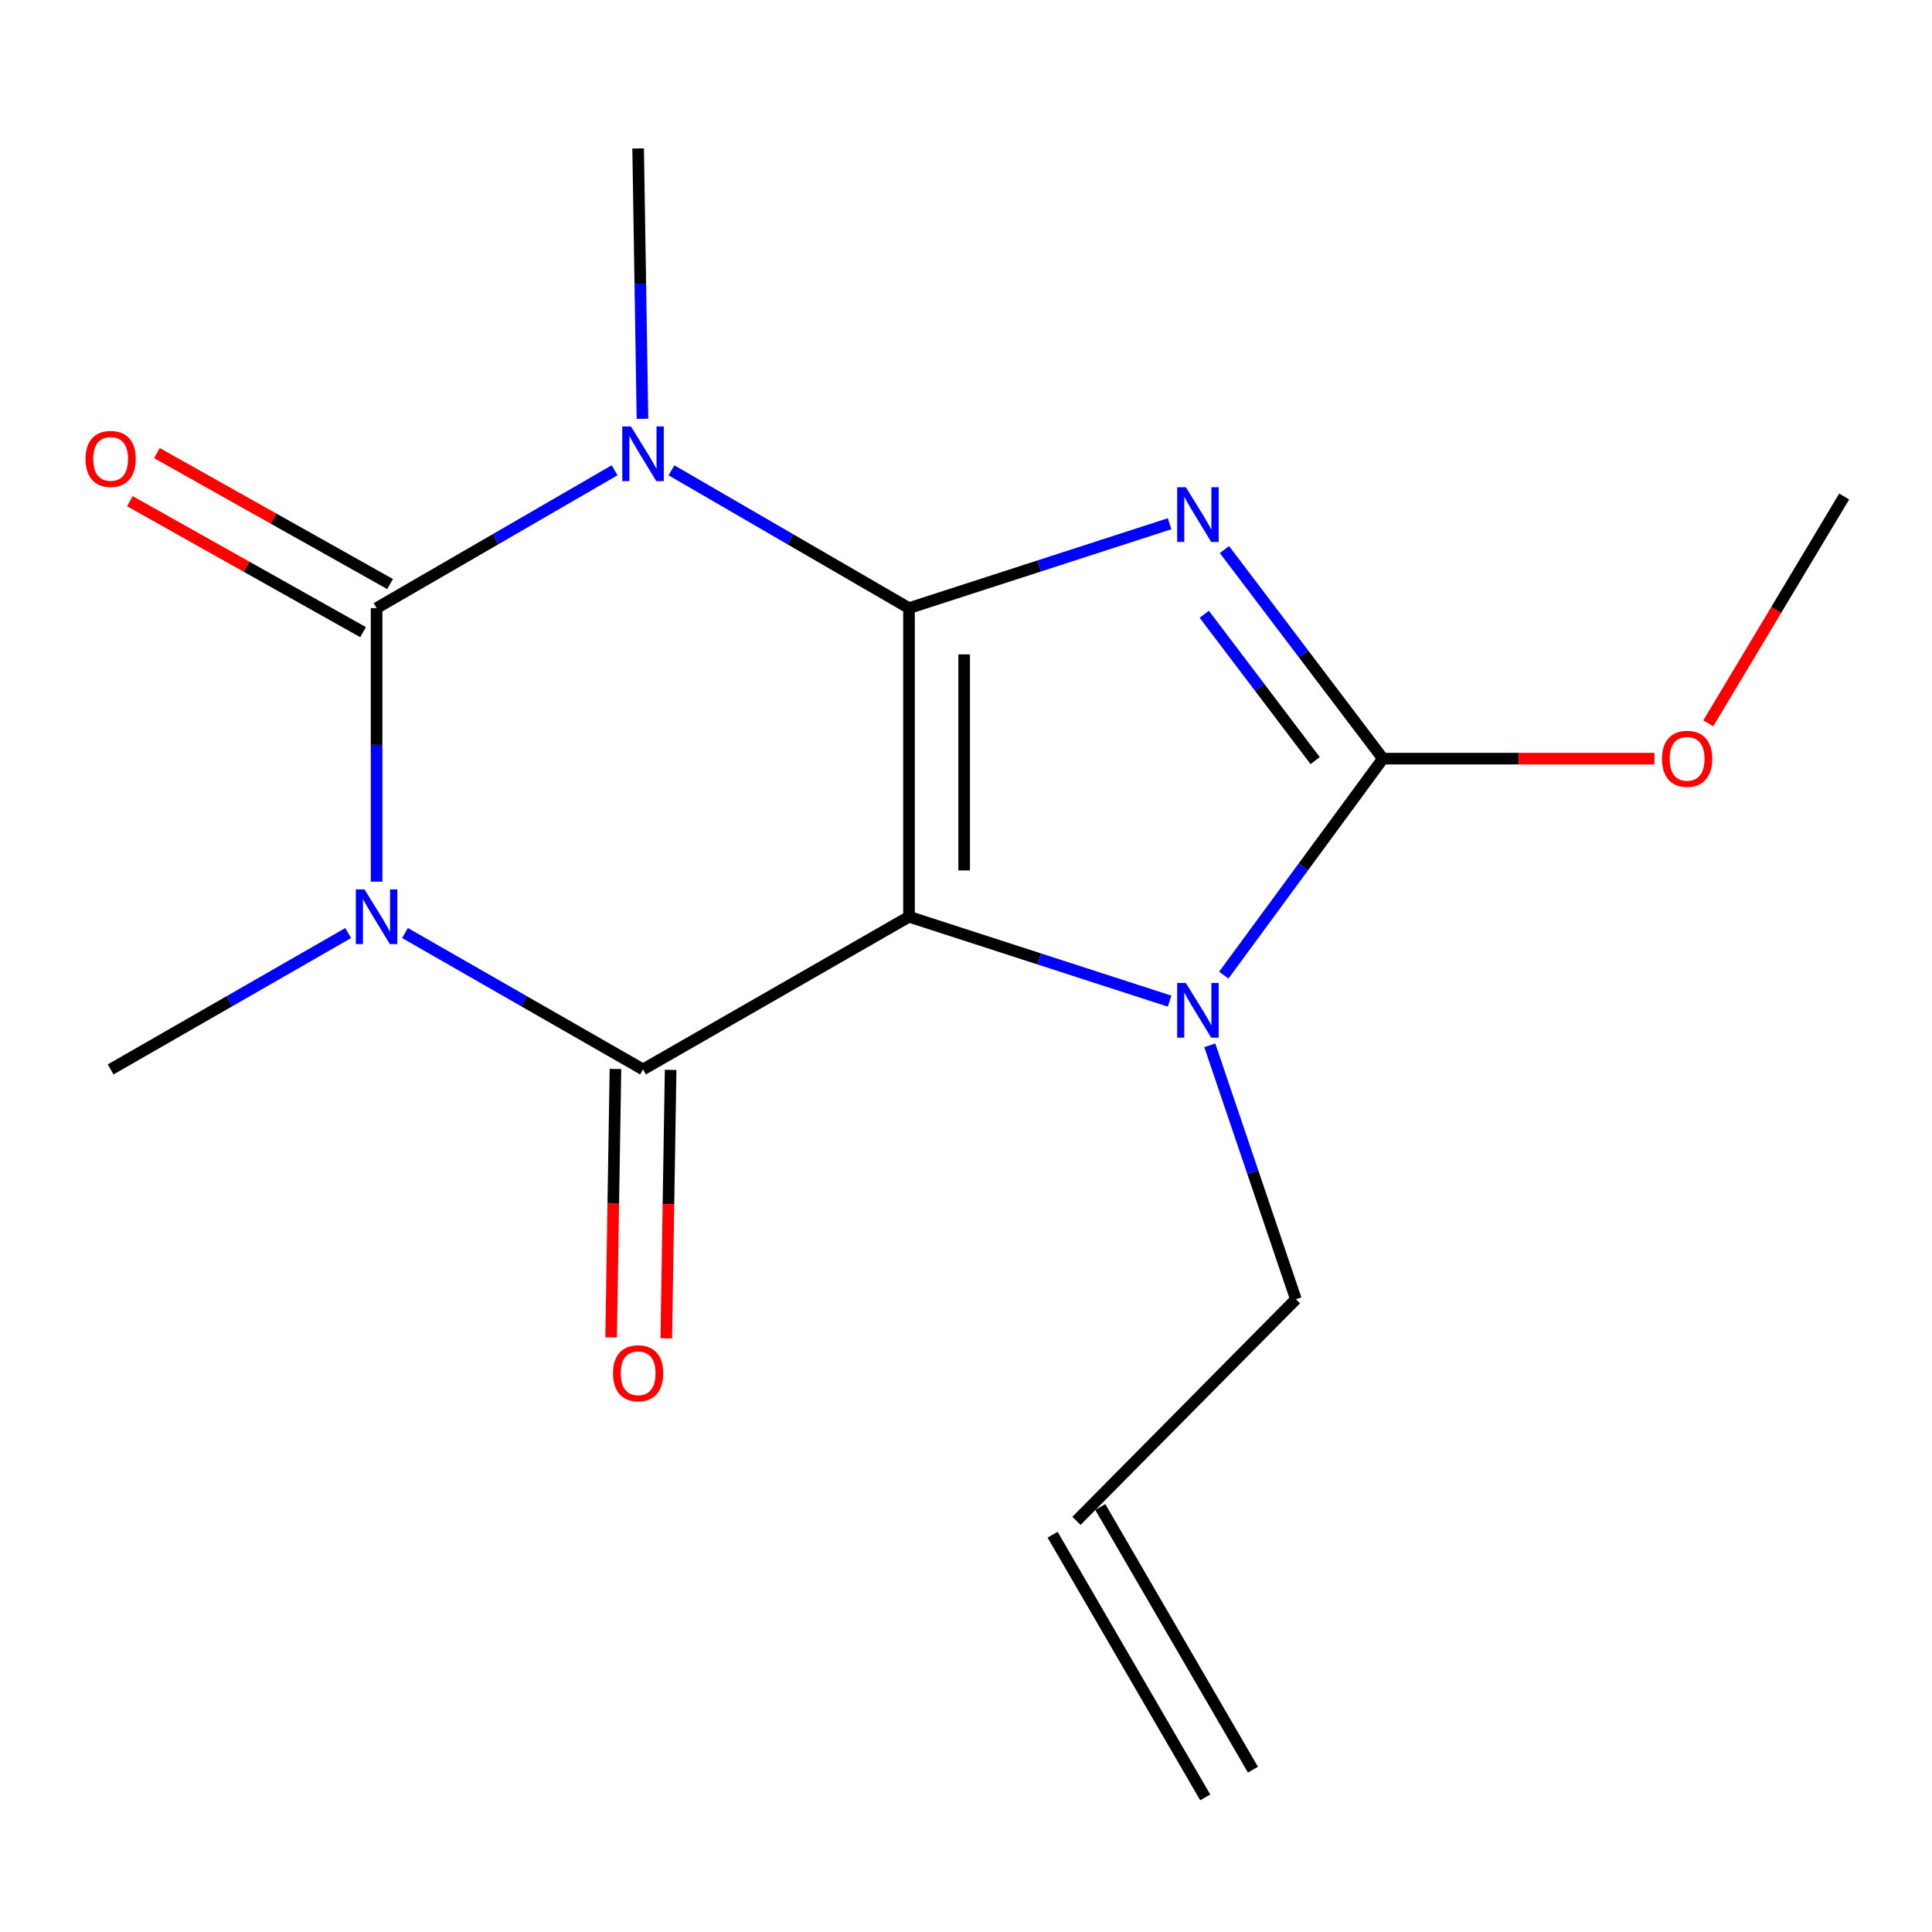 <?xml version='1.0' encoding='iso-8859-1'?>
<svg version='1.1' baseProfile='full'
              xmlns='http://www.w3.org/2000/svg'
                      xmlns:rdkit='http://www.rdkit.org/xml'
                      xmlns:xlink='http://www.w3.org/1999/xlink'
                  xml:space='preserve'
width='1000px' height='1000px' viewBox='0 0 1000 1000'>
<!-- END OF HEADER -->
<rect style='opacity:1.0;fill:#FFFFFF;stroke:none' width='1000' height='1000' x='0' y='0'> </rect>
<path class='bond-0' d='M 470.497,314.757 L 470.497,474.505' style='fill:none;fill-rule:evenodd;stroke:#000000;stroke-width:6px;stroke-linecap:butt;stroke-linejoin:miter;stroke-opacity:1' />
<path class='bond-0' d='M 499.054,338.719 L 499.054,450.542' style='fill:none;fill-rule:evenodd;stroke:#000000;stroke-width:6px;stroke-linecap:butt;stroke-linejoin:miter;stroke-opacity:1' />
<path class='bond-1' d='M 470.497,314.757 L 537.935,292.922' style='fill:none;fill-rule:evenodd;stroke:#000000;stroke-width:6px;stroke-linecap:butt;stroke-linejoin:miter;stroke-opacity:1' />
<path class='bond-1' d='M 537.935,292.922 L 605.373,271.087' style='fill:none;fill-rule:evenodd;stroke:#0000FF;stroke-width:6px;stroke-linecap:butt;stroke-linejoin:miter;stroke-opacity:1' />
<path class='bond-2' d='M 470.497,314.757 L 409.025,279.094' style='fill:none;fill-rule:evenodd;stroke:#000000;stroke-width:6px;stroke-linecap:butt;stroke-linejoin:miter;stroke-opacity:1' />
<path class='bond-2' d='M 409.025,279.094 L 347.553,243.431' style='fill:none;fill-rule:evenodd;stroke:#0000FF;stroke-width:6px;stroke-linecap:butt;stroke-linejoin:miter;stroke-opacity:1' />
<path class='bond-5' d='M 470.497,474.505 L 332.834,553.529' style='fill:none;fill-rule:evenodd;stroke:#000000;stroke-width:6px;stroke-linecap:butt;stroke-linejoin:miter;stroke-opacity:1' />
<path class='bond-7' d='M 470.497,474.505 L 537.935,496.347' style='fill:none;fill-rule:evenodd;stroke:#000000;stroke-width:6px;stroke-linecap:butt;stroke-linejoin:miter;stroke-opacity:1' />
<path class='bond-7' d='M 537.935,496.347 L 605.373,518.19' style='fill:none;fill-rule:evenodd;stroke:#0000FF;stroke-width:6px;stroke-linecap:butt;stroke-linejoin:miter;stroke-opacity:1' />
<path class='bond-6' d='M 633.778,284.46 L 674.784,338.566' style='fill:none;fill-rule:evenodd;stroke:#0000FF;stroke-width:6px;stroke-linecap:butt;stroke-linejoin:miter;stroke-opacity:1' />
<path class='bond-6' d='M 674.784,338.566 L 715.789,392.672' style='fill:none;fill-rule:evenodd;stroke:#000000;stroke-width:6px;stroke-linecap:butt;stroke-linejoin:miter;stroke-opacity:1' />
<path class='bond-6' d='M 623.32,317.94 L 652.024,355.815' style='fill:none;fill-rule:evenodd;stroke:#0000FF;stroke-width:6px;stroke-linecap:butt;stroke-linejoin:miter;stroke-opacity:1' />
<path class='bond-6' d='M 652.024,355.815 L 680.728,393.689' style='fill:none;fill-rule:evenodd;stroke:#000000;stroke-width:6px;stroke-linecap:butt;stroke-linejoin:miter;stroke-opacity:1' />
<path class='bond-4' d='M 318.11,243.418 L 256.514,279.088' style='fill:none;fill-rule:evenodd;stroke:#0000FF;stroke-width:6px;stroke-linecap:butt;stroke-linejoin:miter;stroke-opacity:1' />
<path class='bond-4' d='M 256.514,279.088 L 194.918,314.757' style='fill:none;fill-rule:evenodd;stroke:#000000;stroke-width:6px;stroke-linecap:butt;stroke-linejoin:miter;stroke-opacity:1' />
<path class='bond-11' d='M 332.543,216.78 L 331.42,146.811' style='fill:none;fill-rule:evenodd;stroke:#0000FF;stroke-width:6px;stroke-linecap:butt;stroke-linejoin:miter;stroke-opacity:1' />
<path class='bond-11' d='M 331.42,146.811 L 330.296,76.842' style='fill:none;fill-rule:evenodd;stroke:#000000;stroke-width:6px;stroke-linecap:butt;stroke-linejoin:miter;stroke-opacity:1' />
<path class='bond-3' d='M 194.918,456.351 L 194.918,385.554' style='fill:none;fill-rule:evenodd;stroke:#0000FF;stroke-width:6px;stroke-linecap:butt;stroke-linejoin:miter;stroke-opacity:1' />
<path class='bond-3' d='M 194.918,385.554 L 194.918,314.757' style='fill:none;fill-rule:evenodd;stroke:#000000;stroke-width:6px;stroke-linecap:butt;stroke-linejoin:miter;stroke-opacity:1' />
<path class='bond-12' d='M 180.21,482.949 L 118.74,518.239' style='fill:none;fill-rule:evenodd;stroke:#0000FF;stroke-width:6px;stroke-linecap:butt;stroke-linejoin:miter;stroke-opacity:1' />
<path class='bond-12' d='M 118.74,518.239 L 57.271,553.529' style='fill:none;fill-rule:evenodd;stroke:#000000;stroke-width:6px;stroke-linecap:butt;stroke-linejoin:miter;stroke-opacity:1' />
<path class='bond-18' d='M 209.631,482.935 L 271.233,518.232' style='fill:none;fill-rule:evenodd;stroke:#0000FF;stroke-width:6px;stroke-linecap:butt;stroke-linejoin:miter;stroke-opacity:1' />
<path class='bond-18' d='M 271.233,518.232 L 332.834,553.529' style='fill:none;fill-rule:evenodd;stroke:#000000;stroke-width:6px;stroke-linecap:butt;stroke-linejoin:miter;stroke-opacity:1' />
<path class='bond-8' d='M 201.91,302.308 L 141.56,268.412' style='fill:none;fill-rule:evenodd;stroke:#000000;stroke-width:6px;stroke-linecap:butt;stroke-linejoin:miter;stroke-opacity:1' />
<path class='bond-8' d='M 141.56,268.412 L 81.21,234.515' style='fill:none;fill-rule:evenodd;stroke:#FF0000;stroke-width:6px;stroke-linecap:butt;stroke-linejoin:miter;stroke-opacity:1' />
<path class='bond-8' d='M 187.925,327.207 L 127.575,293.31' style='fill:none;fill-rule:evenodd;stroke:#000000;stroke-width:6px;stroke-linecap:butt;stroke-linejoin:miter;stroke-opacity:1' />
<path class='bond-8' d='M 127.575,293.31 L 67.225,259.414' style='fill:none;fill-rule:evenodd;stroke:#FF0000;stroke-width:6px;stroke-linecap:butt;stroke-linejoin:miter;stroke-opacity:1' />
<path class='bond-9' d='M 318.557,553.299 L 317.435,622.77' style='fill:none;fill-rule:evenodd;stroke:#000000;stroke-width:6px;stroke-linecap:butt;stroke-linejoin:miter;stroke-opacity:1' />
<path class='bond-9' d='M 317.435,622.77 L 316.314,692.241' style='fill:none;fill-rule:evenodd;stroke:#FF0000;stroke-width:6px;stroke-linecap:butt;stroke-linejoin:miter;stroke-opacity:1' />
<path class='bond-9' d='M 347.111,553.76 L 345.989,623.231' style='fill:none;fill-rule:evenodd;stroke:#000000;stroke-width:6px;stroke-linecap:butt;stroke-linejoin:miter;stroke-opacity:1' />
<path class='bond-9' d='M 345.989,623.231 L 344.867,692.702' style='fill:none;fill-rule:evenodd;stroke:#FF0000;stroke-width:6px;stroke-linecap:butt;stroke-linejoin:miter;stroke-opacity:1' />
<path class='bond-10' d='M 715.789,392.672 L 786.052,392.672' style='fill:none;fill-rule:evenodd;stroke:#000000;stroke-width:6px;stroke-linecap:butt;stroke-linejoin:miter;stroke-opacity:1' />
<path class='bond-10' d='M 786.052,392.672 L 856.315,392.672' style='fill:none;fill-rule:evenodd;stroke:#FF0000;stroke-width:6px;stroke-linecap:butt;stroke-linejoin:miter;stroke-opacity:1' />
<path class='bond-17' d='M 715.789,392.672 L 674.605,448.705' style='fill:none;fill-rule:evenodd;stroke:#000000;stroke-width:6px;stroke-linecap:butt;stroke-linejoin:miter;stroke-opacity:1' />
<path class='bond-17' d='M 674.605,448.705 L 633.421,504.739' style='fill:none;fill-rule:evenodd;stroke:#0000FF;stroke-width:6px;stroke-linecap:butt;stroke-linejoin:miter;stroke-opacity:1' />
<path class='bond-13' d='M 626.182,541.049 L 648.465,606.768' style='fill:none;fill-rule:evenodd;stroke:#0000FF;stroke-width:6px;stroke-linecap:butt;stroke-linejoin:miter;stroke-opacity:1' />
<path class='bond-13' d='M 648.465,606.768 L 670.748,672.487' style='fill:none;fill-rule:evenodd;stroke:#000000;stroke-width:6px;stroke-linecap:butt;stroke-linejoin:miter;stroke-opacity:1' />
<path class='bond-16' d='M 884.201,374.397 L 919.373,315.695' style='fill:none;fill-rule:evenodd;stroke:#FF0000;stroke-width:6px;stroke-linecap:butt;stroke-linejoin:miter;stroke-opacity:1' />
<path class='bond-16' d='M 919.373,315.695 L 954.545,256.992' style='fill:none;fill-rule:evenodd;stroke:#000000;stroke-width:6px;stroke-linecap:butt;stroke-linejoin:miter;stroke-opacity:1' />
<path class='bond-14' d='M 670.748,672.487 L 557.169,787.193' style='fill:none;fill-rule:evenodd;stroke:#000000;stroke-width:6px;stroke-linecap:butt;stroke-linejoin:miter;stroke-opacity:1' />
<path class='bond-15' d='M 544.823,794.367 L 623.832,930.332' style='fill:none;fill-rule:evenodd;stroke:#000000;stroke-width:6px;stroke-linecap:butt;stroke-linejoin:miter;stroke-opacity:1' />
<path class='bond-15' d='M 569.514,780.019 L 648.523,915.984' style='fill:none;fill-rule:evenodd;stroke:#000000;stroke-width:6px;stroke-linecap:butt;stroke-linejoin:miter;stroke-opacity:1' />
<path  class='atom-2' d='M 613.783 252.177
L 623.063 267.177
Q 623.983 268.657, 625.463 271.337
Q 626.943 274.017, 627.023 274.177
L 627.023 252.177
L 630.783 252.177
L 630.783 280.497
L 626.903 280.497
L 616.943 264.097
Q 615.783 262.177, 614.543 259.977
Q 613.343 257.777, 612.983 257.097
L 612.983 280.497
L 609.303 280.497
L 609.303 252.177
L 613.783 252.177
' fill='#0000FF'/>
<path  class='atom-3' d='M 326.574 220.732
L 335.854 235.732
Q 336.774 237.212, 338.254 239.892
Q 339.734 242.572, 339.814 242.732
L 339.814 220.732
L 343.574 220.732
L 343.574 249.052
L 339.694 249.052
L 329.734 232.652
Q 328.574 230.732, 327.334 228.532
Q 326.134 226.332, 325.774 225.652
L 325.774 249.052
L 322.094 249.052
L 322.094 220.732
L 326.574 220.732
' fill='#0000FF'/>
<path  class='atom-4' d='M 188.658 460.345
L 197.938 475.345
Q 198.858 476.825, 200.338 479.505
Q 201.818 482.185, 201.898 482.345
L 201.898 460.345
L 205.658 460.345
L 205.658 488.665
L 201.778 488.665
L 191.818 472.265
Q 190.658 470.345, 189.418 468.145
Q 188.218 465.945, 187.858 465.265
L 187.858 488.665
L 184.178 488.665
L 184.178 460.345
L 188.658 460.345
' fill='#0000FF'/>
<path  class='atom-8' d='M 613.783 508.781
L 623.063 523.781
Q 623.983 525.261, 625.463 527.941
Q 626.943 530.621, 627.023 530.781
L 627.023 508.781
L 630.783 508.781
L 630.783 537.101
L 626.903 537.101
L 616.943 520.701
Q 615.783 518.781, 614.543 516.581
Q 613.343 514.381, 612.983 513.701
L 612.983 537.101
L 609.303 537.101
L 609.303 508.781
L 613.783 508.781
' fill='#0000FF'/>
<path  class='atom-9' d='M 44.271 237.526
Q 44.271 230.726, 47.631 226.926
Q 50.991 223.126, 57.271 223.126
Q 63.551 223.126, 66.911 226.926
Q 70.271 230.726, 70.271 237.526
Q 70.271 244.406, 66.871 248.326
Q 63.471 252.206, 57.271 252.206
Q 51.031 252.206, 47.631 248.326
Q 44.271 244.446, 44.271 237.526
M 57.271 249.006
Q 61.591 249.006, 63.911 246.126
Q 66.271 243.206, 66.271 237.526
Q 66.271 231.966, 63.911 229.166
Q 61.591 226.326, 57.271 226.326
Q 52.951 226.326, 50.591 229.126
Q 48.271 231.926, 48.271 237.526
Q 48.271 243.246, 50.591 246.126
Q 52.951 249.006, 57.271 249.006
' fill='#FF0000'/>
<path  class='atom-10' d='M 317.296 710.802
Q 317.296 704.002, 320.656 700.202
Q 324.016 696.402, 330.296 696.402
Q 336.576 696.402, 339.936 700.202
Q 343.296 704.002, 343.296 710.802
Q 343.296 717.682, 339.896 721.602
Q 336.496 725.482, 330.296 725.482
Q 324.056 725.482, 320.656 721.602
Q 317.296 717.722, 317.296 710.802
M 330.296 722.282
Q 334.616 722.282, 336.936 719.402
Q 339.296 716.482, 339.296 710.802
Q 339.296 705.242, 336.936 702.442
Q 334.616 699.602, 330.296 699.602
Q 325.976 699.602, 323.616 702.402
Q 321.296 705.202, 321.296 710.802
Q 321.296 716.522, 323.616 719.402
Q 325.976 722.282, 330.296 722.282
' fill='#FF0000'/>
<path  class='atom-11' d='M 860.252 392.752
Q 860.252 385.952, 863.612 382.152
Q 866.972 378.352, 873.252 378.352
Q 879.532 378.352, 882.892 382.152
Q 886.252 385.952, 886.252 392.752
Q 886.252 399.632, 882.852 403.552
Q 879.452 407.432, 873.252 407.432
Q 867.012 407.432, 863.612 403.552
Q 860.252 399.672, 860.252 392.752
M 873.252 404.232
Q 877.572 404.232, 879.892 401.352
Q 882.252 398.432, 882.252 392.752
Q 882.252 387.192, 879.892 384.392
Q 877.572 381.552, 873.252 381.552
Q 868.932 381.552, 866.572 384.352
Q 864.252 387.152, 864.252 392.752
Q 864.252 398.472, 866.572 401.352
Q 868.932 404.232, 873.252 404.232
' fill='#FF0000'/>
</svg>
